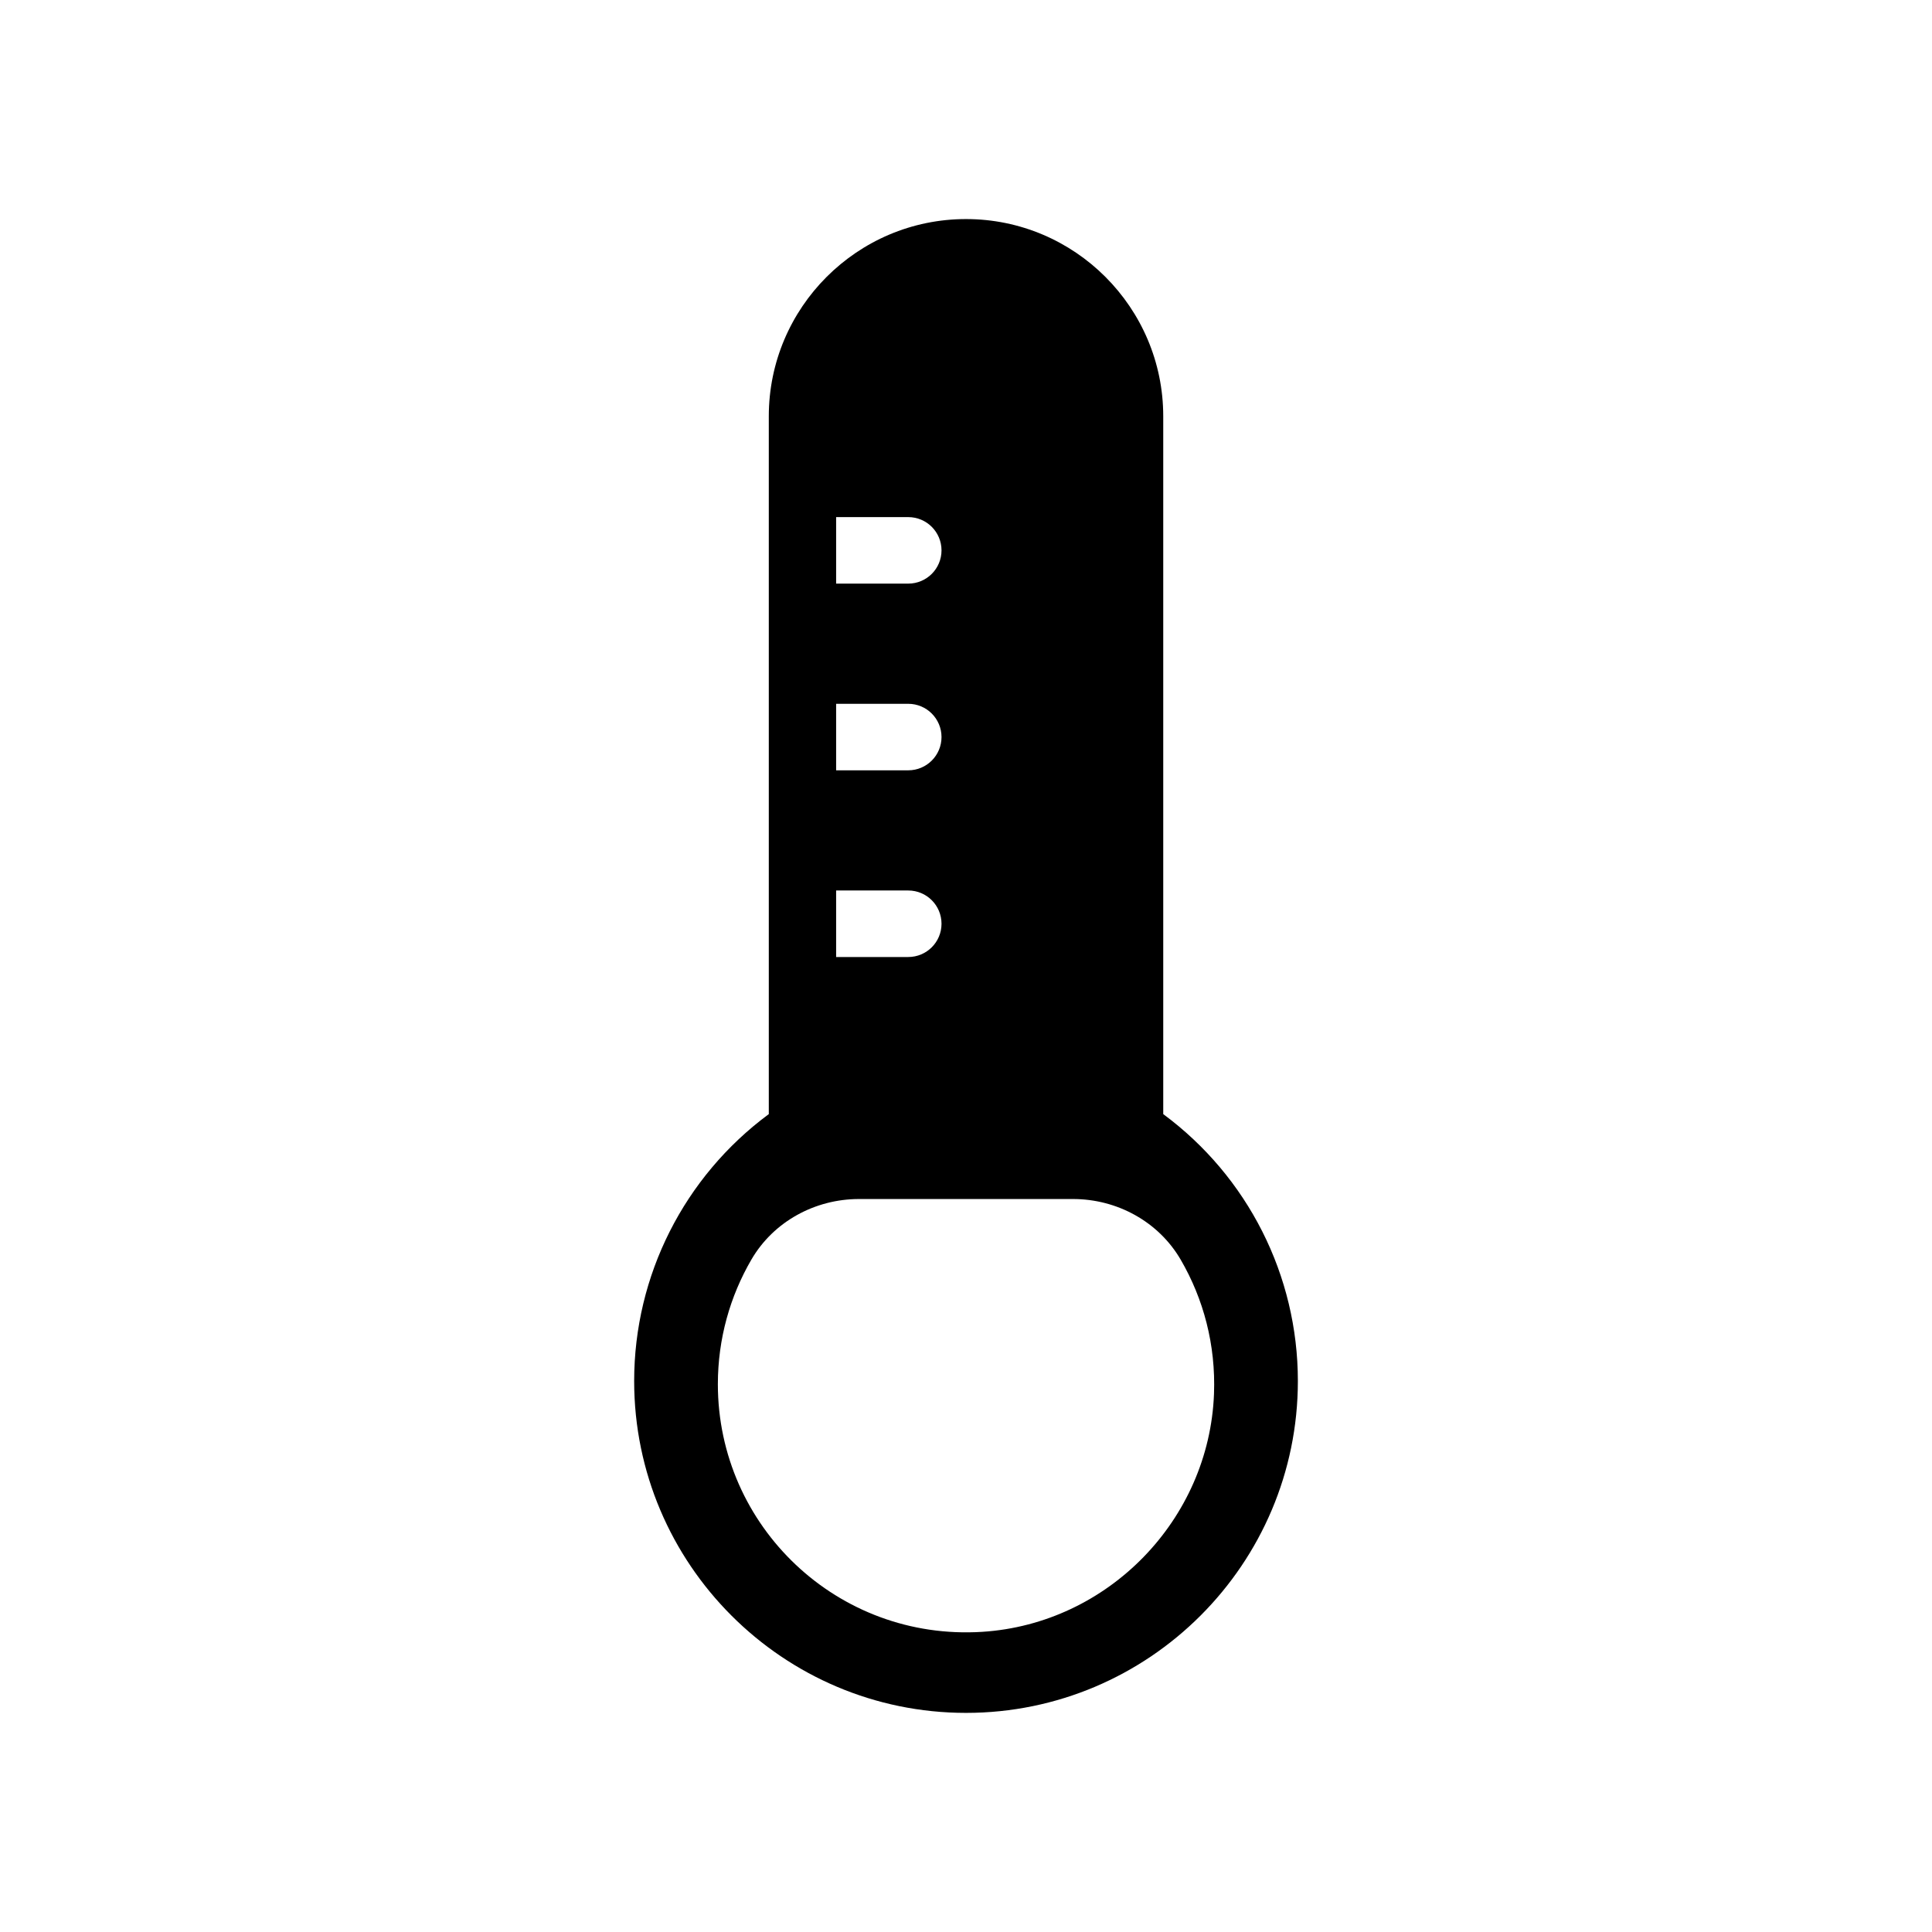 <?xml version="1.0" encoding="UTF-8"?>
<!-- Uploaded to: SVG Repo, www.svgrepo.com, Generator: SVG Repo Mixer Tools -->
<svg fill="#000000" width="800px" height="800px" version="1.1" viewBox="144 144 512 512" xmlns="http://www.w3.org/2000/svg">
 <path d="m452.27 439.25v-184.93c0-28.82-23.449-52.266-52.266-52.266-28.82 0-52.266 23.445-52.266 52.266v184.93c-22.41 16.578-35.68 42.742-35.68 70.738 0 48.492 39.453 87.945 87.945 87.945s87.945-39.453 87.945-87.945c0-27.996-13.27-54.164-35.68-70.738zm-86.688-158.21h19.117c4.867 0 8.812 3.945 8.812 8.812 0 4.867-3.945 8.812-8.812 8.812h-19.117zm0 49.477h19.117c4.867 0 8.812 3.945 8.812 8.812s-3.945 8.812-8.812 8.812h-19.117zm0 49.473h19.117c4.867 0 8.812 3.945 8.812 8.816 0 4.867-3.945 8.812-8.812 8.812h-19.117zm100.14 133.39c-1.266 33.391-28.086 60.961-61.43 63.074-38.262 2.426-70.051-27.891-70.051-65.629 0-12.043 3.242-23.328 8.895-33.035 5.863-10.066 16.852-16.035 28.504-16.035h56.73c11.672 0 22.668 6 28.535 16.09 6.035 10.375 9.309 22.555 8.816 35.535z"/>
</svg>